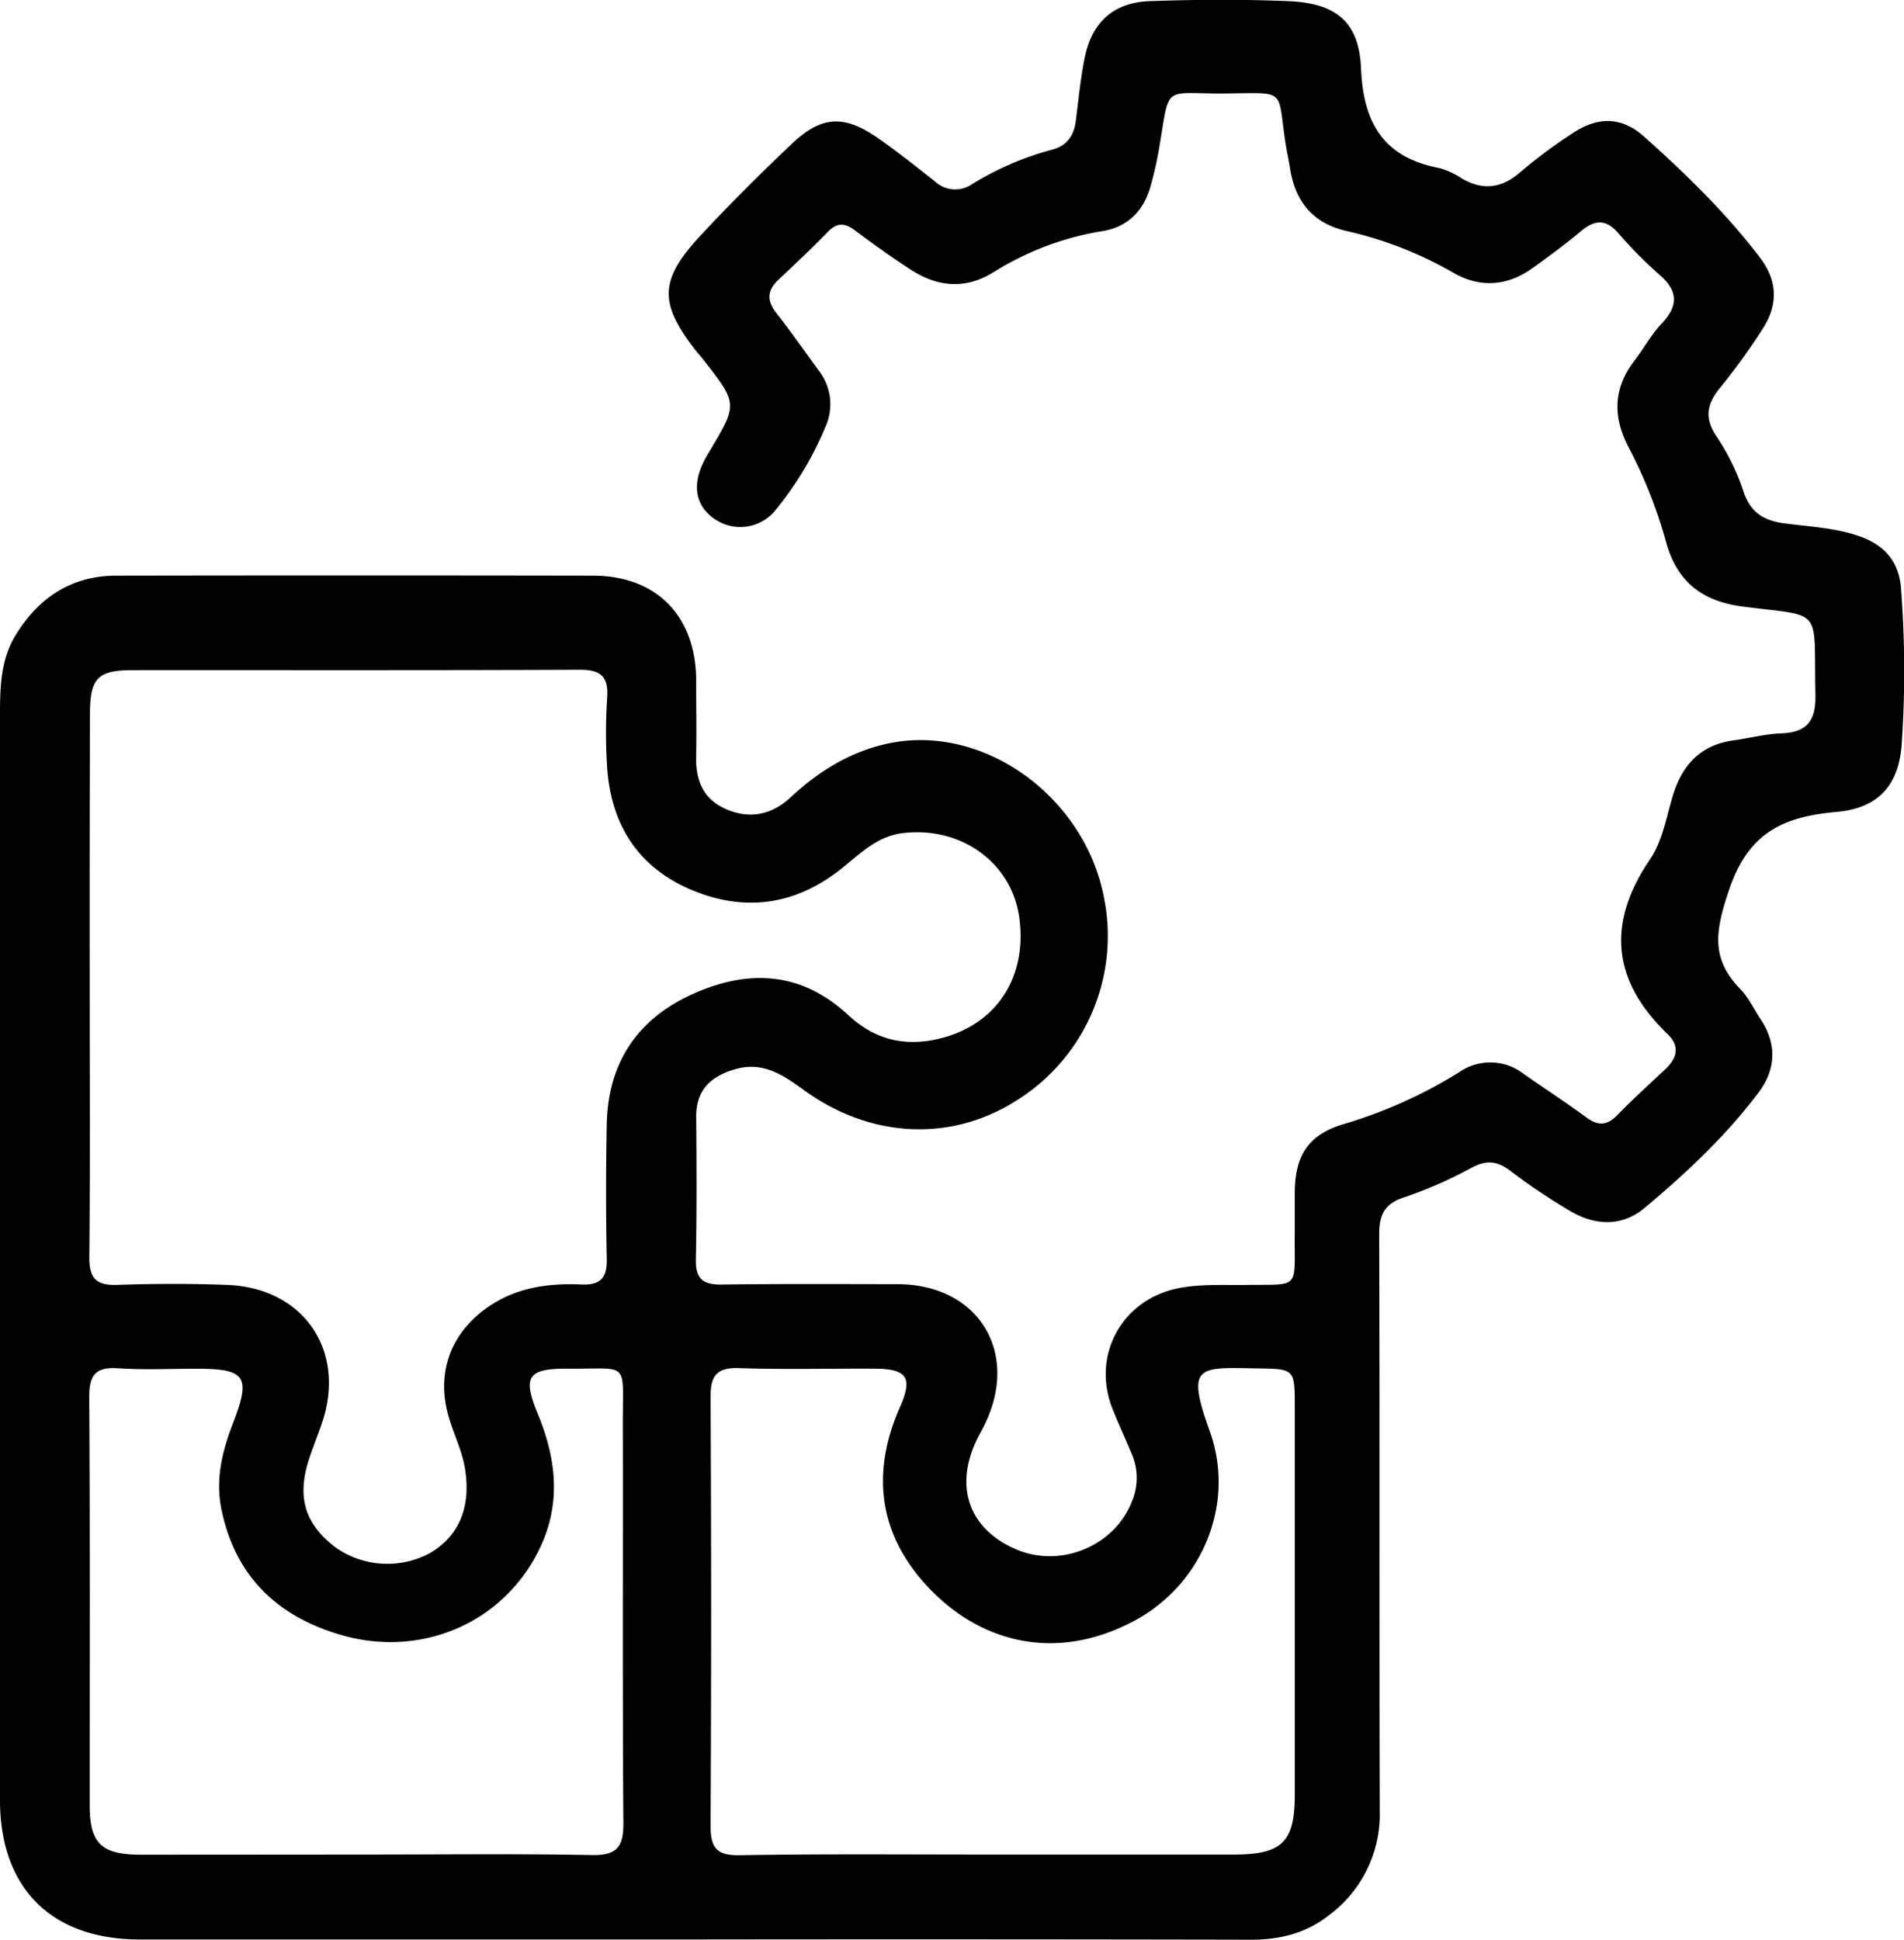 <svg xmlns="http://www.w3.org/2000/svg" viewBox="0 0 373.42 380.39"><g id="Ebene_2" data-name="Ebene 2"><g id="Ebene_1-2" data-name="Ebene 1"><path d="M135.35,380.34q-54,0-108,0C10.06,380.31,0,370.27,0,353q0-106.5,0-213c0-5.37.16-10.72,3.08-15.48C7.59,117.2,14,112.91,22.77,112.89q46.76-.08,93.5,0c12.47,0,20.16,7.88,20.26,20.39,0,5,.1,10,0,15-.12,4.78,1.38,8.49,6,10.45s8.89,1,12.47-2.32c5.48-5.1,11.63-8.95,19-10.57,18.7-4.11,38.79,10.26,42.55,30.36a38,38,0,0,1-17.25,39.65c-12.75,8.11-28.55,7.44-41.66-2.1-4.2-3.06-8.19-5.71-13.69-4-4.65,1.41-7.46,4.09-7.41,9.29.08,9.33.12,18.67-.07,28-.07,3.78,1.46,4.9,5,4.86,11.5-.15,23-.09,34.5-.07,15.84,0,24.1,13.29,17.15,27.52-.36.75-.77,1.48-1.16,2.22-5,9.59-2.16,18.22,7.39,22.29,8.79,3.74,19.46-.8,22.74-9.65a11.84,11.84,0,0,0,0-8.78c-1.25-3.09-2.7-6.09-3.92-9.19-4.14-10.57,1.92-21.45,13-23.63,4.3-.84,8.63-.58,13-.63,11-.15,9.67,1.06,9.76-10.05,0-2.67,0-5.34,0-8,.05-7.28,2.58-11.37,9.52-13.47a92.51,92.51,0,0,0,22.71-10.18,10.67,10.67,0,0,1,12.65.3c4.1,2.87,8.29,5.59,12.31,8.55,2.31,1.7,4.06,1.62,6.08-.46,3-3.1,6.23-6,9.41-9,2.35-2.19,2.88-4.54.44-6.88-10.88-10.49-12-21.69-3.42-34.3,2.35-3.45,3.14-8,4.36-12.17,1.81-6.17,5.39-10.22,12-11.13,3.14-.43,6.25-1.26,9.39-1.38,5.15-.18,6.78-2.59,6.67-7.62-.38-17.4,1.81-15.16-14.15-17.23-8-1-13.06-4.83-15.2-12.86a92.82,92.82,0,0,0-7.38-18.55c-3.05-5.92-2.89-11.47,1.24-16.83,1.82-2.37,3.27-5.08,5.31-7.24,3.34-3.53,3.26-6.43-.44-9.63a84.21,84.21,0,0,1-8.08-8.17c-2.42-2.76-4.59-2.59-7.25-.37-3.06,2.56-6.29,4.93-9.53,7.27-4.95,3.56-10.31,3.92-15.52.92a74.74,74.74,0,0,0-20.85-8.17C257.5,43.83,254,39.55,253,32.94c-.23-1.49-.58-2.95-.81-4.43-1.8-11.36.53-10.27-12.15-10.18-12,.09-10.57-2-12.66,10.47a71.29,71.29,0,0,1-1.75,7.79c-1.35,4.73-4.43,7.9-9.31,8.72a57.25,57.25,0,0,0-21.35,8c-5.6,3.53-11.09,3-16.42-.47-3.76-2.46-7.43-5.07-11-7.75-2-1.45-3.47-1.39-5.21.4-3.14,3.22-6.41,6.31-9.69,9.39-2.24,2.11-2.27,4.12-.37,6.54,2.88,3.67,5.55,7.49,8.3,11.26a10.73,10.73,0,0,1,1.35,10.93A64.83,64.83,0,0,1,152.2,99.9a8.85,8.85,0,0,1-12.06,1.87c-3.77-2.6-4.48-6.64-2-11.5.31-.6.65-1.17,1-1.74,5.57-9.34,5.57-9.34-1.2-18-.52-.66-1.09-1.27-1.6-1.93-7.11-9.2-7-13.69.94-22.29,5.78-6.22,11.81-12.23,18-18.09,5.83-5.55,10.3-5.76,16.95-1.11,3.82,2.67,7.48,5.58,11.14,8.47a5.83,5.83,0,0,0,7.32.51,58.47,58.47,0,0,1,15.55-6.71c3-.75,4.38-2.74,4.75-5.68.53-4.13.92-8.29,1.74-12.36,1.43-7,5.66-10.87,12.81-11.12,9-.31,18-.37,27,0,9.35.35,14,3.92,14.39,13.19.46,10.83,4.49,17.48,15.36,19.55a15.58,15.58,0,0,1,4.52,2.1c4.16,2.36,7.78,1.84,11.41-1.35a102.15,102.15,0,0,1,10-7.45c5-3.41,9.73-3.49,14.23.53,8.19,7.33,16.09,15,22.78,23.8,3.43,4.52,3.51,9.27.44,13.94a123.56,123.56,0,0,1-8.18,11.34c-2.7,3.24-3.36,6-.8,9.78a43.92,43.92,0,0,1,5.25,10.75c1.37,4.12,4,5.69,8,6.23,4.93.66,10,.87,14.74,2.53s7.73,4.79,8.15,10.18a210.69,210.69,0,0,1,.15,30.46c-.54,8.26-4.66,12.69-12.77,13.42-10.27.93-17.24,3.88-21.08,15.24-2.69,8-3.71,13.46,2.21,19.53,1.6,1.64,2.6,3.86,3.9,5.79,3.3,4.9,3.08,9.92-.33,14.45-6.44,8.56-14.25,15.87-22.43,22.7-4.4,3.67-9.66,3.43-14.52.56a118.9,118.9,0,0,1-11.62-7.79c-2.58-2-4.73-2.31-7.7-.72a83,83,0,0,1-13.25,5.82c-3.92,1.27-4.91,3.46-4.9,7.36.12,37.66,0,75.33.11,113a24.59,24.59,0,0,1-9.84,20.33c-4.48,3.58-9.63,4.9-15.37,4.89Q190.36,380.27,135.35,380.34ZM17.59,193c0,17.84.1,35.67-.07,53.5-.05,4.13,1.31,5.61,5.44,5.47,7.16-.25,14.34-.27,21.5,0,15,.51,23.46,12.78,18.74,26.94-.9,2.68-2,5.28-2.83,8C58.3,294,60,299.05,65.87,303.5a17.63,17.63,0,0,0,18.45,1.07c5.74-3.37,8-9,6.93-16.22-.51-3.54-2.06-6.65-3.1-10-2.82-9,.17-17.25,8.2-22.46,5.41-3.51,11.49-4.27,17.71-4,3.68.14,5-1.24,4.94-4.94q-.27-13.24,0-26.5c.24-12.21,6.2-20.88,17.29-25.71,10.77-4.71,21-4.11,30.07,4.32,4.46,4.15,9.62,6,16,5,12.11-2,19.2-11.48,17.56-24-1.41-10.75-11.26-18-22.71-16.7-5,.54-8.32,3.86-11.93,6.78-8.91,7.21-18.81,8.83-29.38,4.49s-16-12.69-16.81-23.93a103.67,103.67,0,0,1,0-14c.27-4.26-1.5-5.38-5.53-5.36-29.16.13-58.33.06-87.49.08-6.91,0-8.42,1.54-8.43,8.6Q17.56,166.45,17.59,193ZM194,363.69q24,0,48,0c9.46,0,11.94-2.47,11.94-11.74q0-38,0-76c0-7.58,0-7.49-7.58-7.61-11.2-.17-13.85-.81-9.13,12.21,5.18,14.3-1.41,30-14.49,37.14-16.24,8.84-31.78,4-41.89-7.75-8.72-10.08-9.77-21.78-4.35-34,2.56-5.8,1.41-7.51-5-7.54-8.83-.05-17.67.2-26.49-.11-4.48-.15-5.67,1.47-5.65,5.77q.22,42,0,84c0,4.3,1.19,5.83,5.66,5.76C161.33,363.55,177.66,363.69,194,363.69Zm-122.45,0c14.83,0,29.67-.18,44.5.1,4.89.1,6.24-1.55,6.21-6.28-.19-26.17-.06-52.33-.11-78.5,0-12.31,1.34-10.51-10.62-10.61-8-.07-9.1,1.5-6.09,8.78,3.52,8.51,4.63,17,.79,25.65C99.49,317.92,83,325.35,66.78,320.59c-12.51-3.66-20.7-11.59-23.36-24.66-1.2-5.95.2-11.5,2.34-17,3.48-9,2.39-10.51-7.14-10.52-5.17,0-10.35.26-15.49-.09-4.5-.3-5.66,1.44-5.63,5.75.17,26.66.08,53.33.09,80,0,7.42,2.3,9.64,10,9.65Q49.53,363.71,71.54,363.69Z"/></g></g></svg>